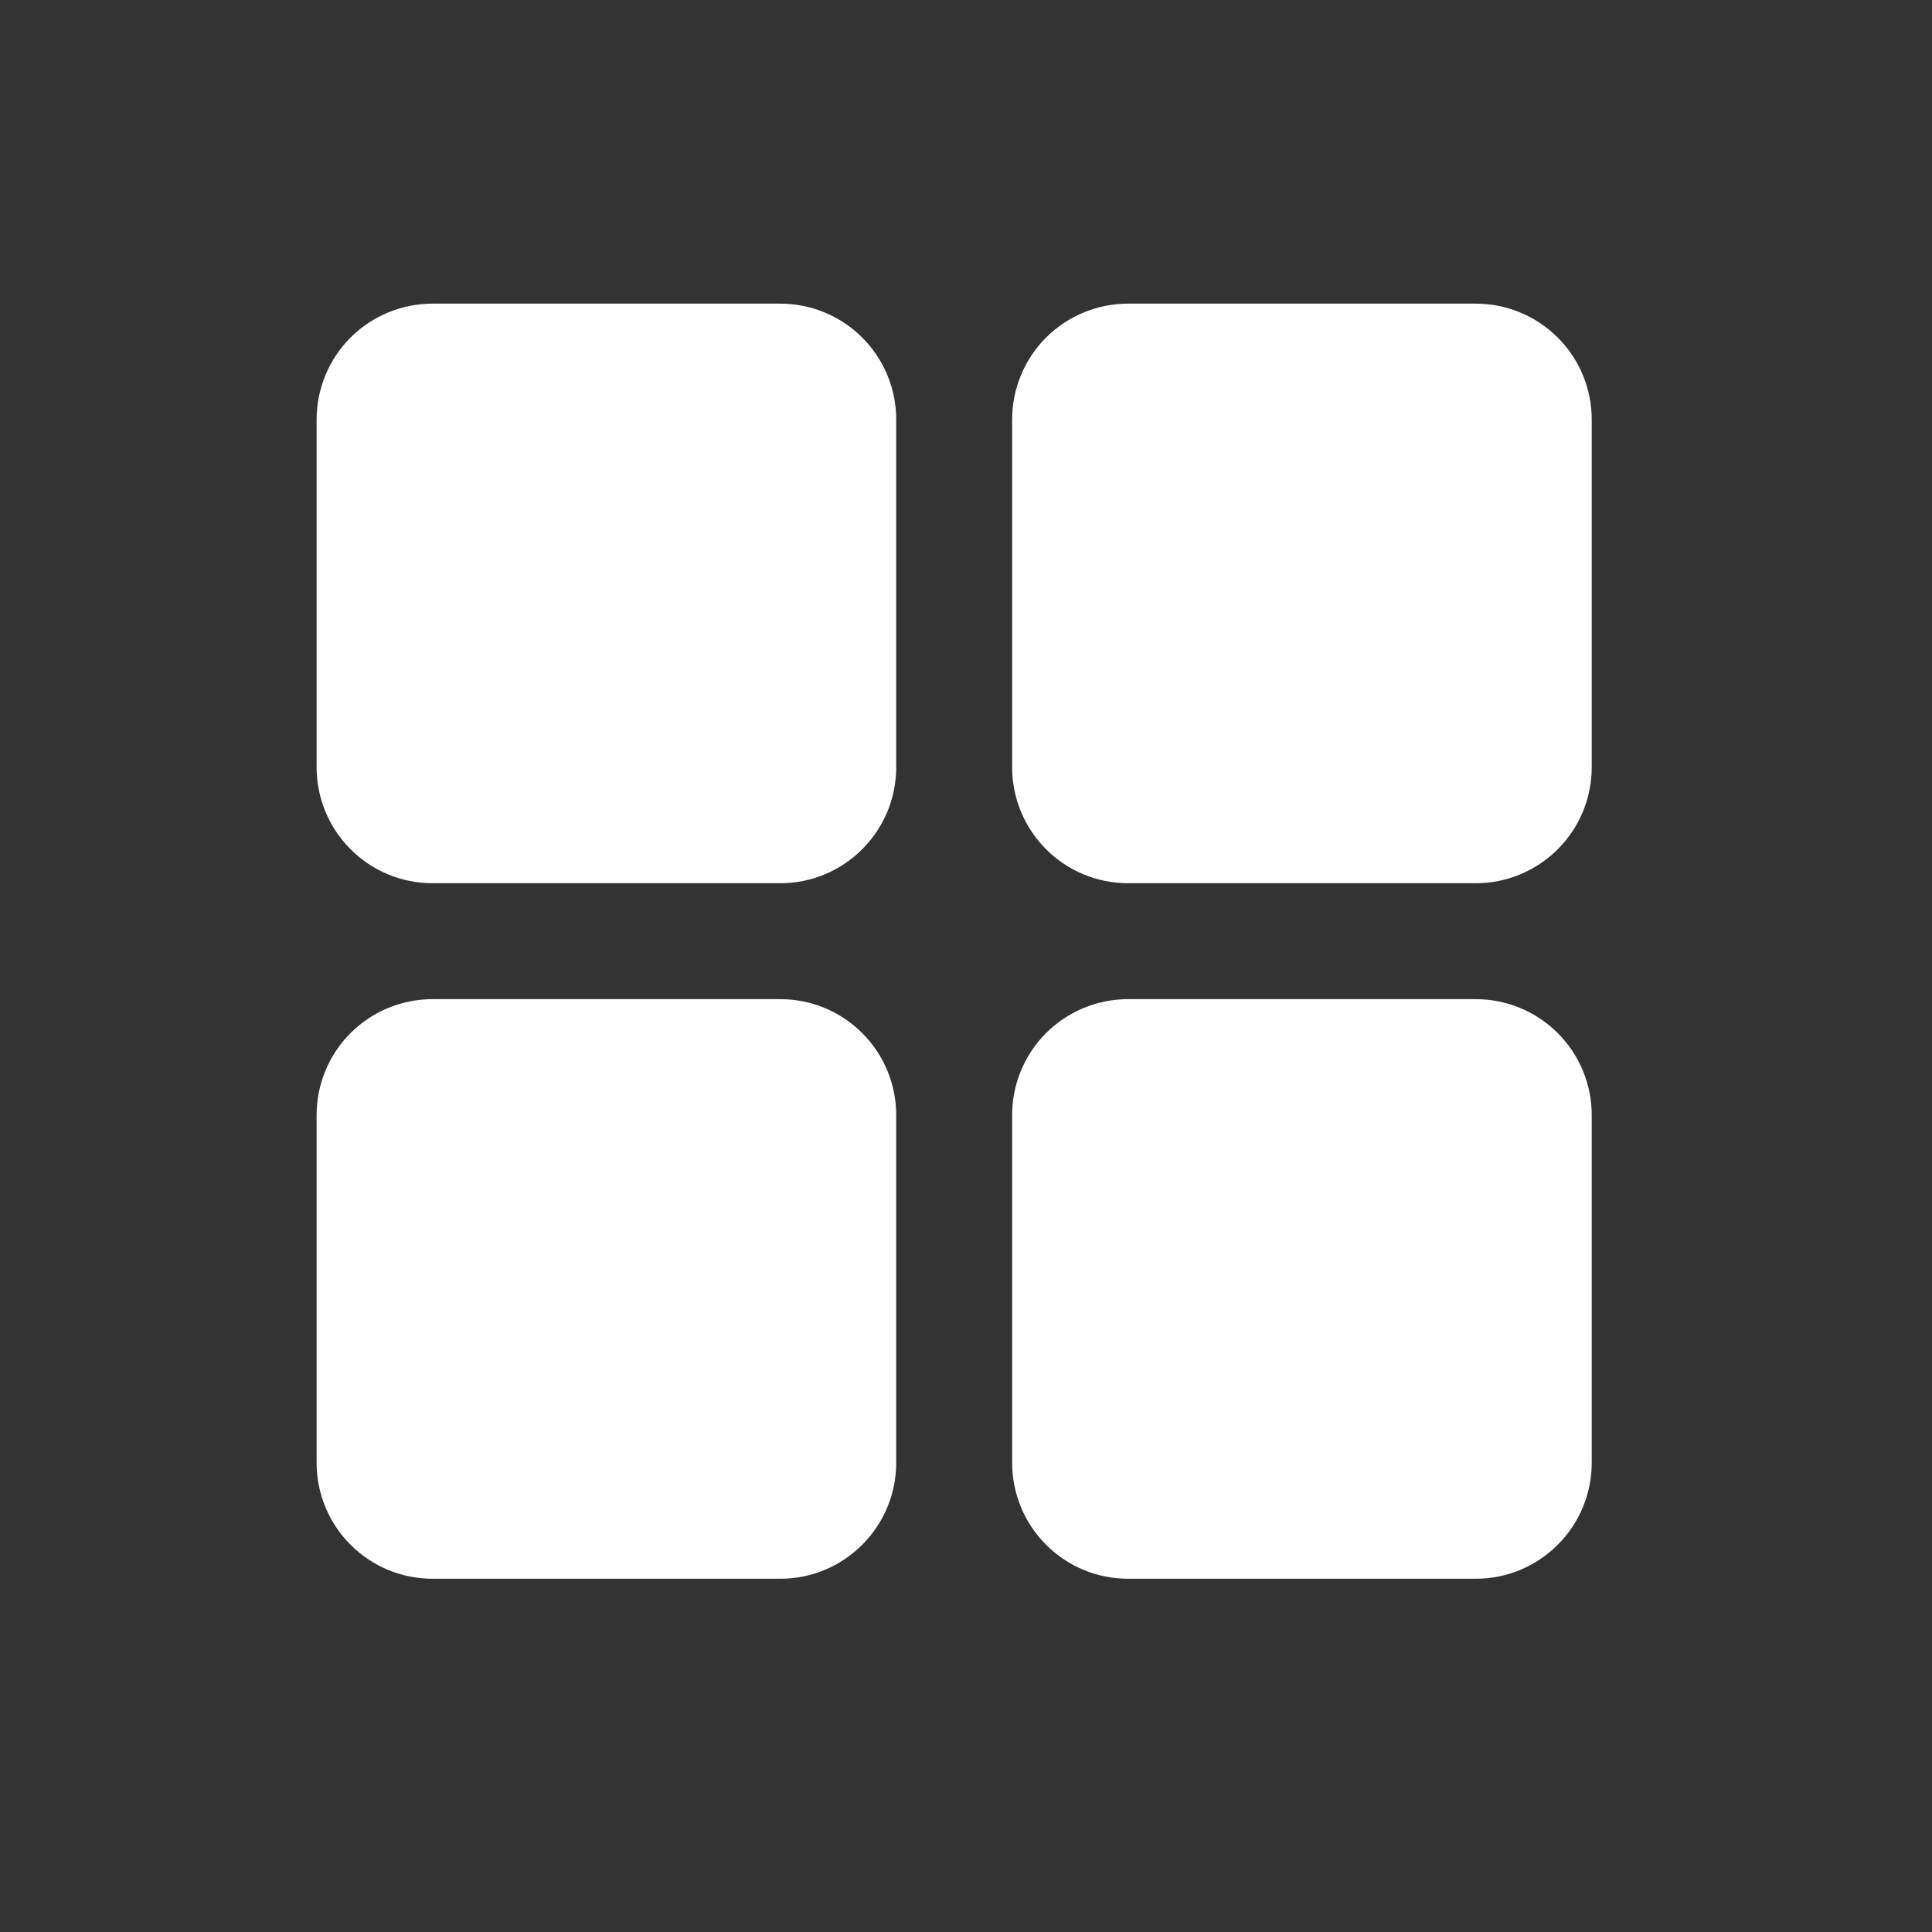 <svg width="25" height="25" viewBox="0 0 25 25" fill="none" xmlns="http://www.w3.org/2000/svg">
<rect x="0" y="0" width="25" height="25" fill="#333333" stroke="none"/>
<path d="M11.597 5.429V9.929C11.597 10.326 11.439 10.708 11.157 10.989C10.876 11.271 10.495 11.429 10.097 11.429H5.597C5.199 11.429 4.817 11.271 4.536 10.989C4.255 10.708 4.097 10.326 4.097 9.929V5.429C4.097 5.031 4.255 4.649 4.536 4.368C4.817 4.087 5.199 3.929 5.597 3.929H10.097C10.495 3.929 10.876 4.087 11.157 4.368C11.439 4.649 11.597 5.031 11.597 5.429ZM19.097 3.929H14.597C14.199 3.929 13.817 4.087 13.536 4.368C13.255 4.649 13.097 5.031 13.097 5.429V9.929C13.097 10.326 13.255 10.708 13.536 10.989C13.817 11.271 14.199 11.429 14.597 11.429H19.097C19.494 11.429 19.876 11.271 20.157 10.989C20.439 10.708 20.597 10.326 20.597 9.929V5.429C20.597 5.031 20.439 4.649 20.157 4.368C19.876 4.087 19.494 3.929 19.097 3.929ZM10.097 12.929H5.597C5.199 12.929 4.817 13.087 4.536 13.368C4.255 13.649 4.097 14.031 4.097 14.429V18.929C4.097 19.326 4.255 19.708 4.536 19.989C4.817 20.271 5.199 20.429 5.597 20.429H10.097C10.495 20.429 10.876 20.271 11.157 19.989C11.439 19.708 11.597 19.326 11.597 18.929V14.429C11.597 14.031 11.439 13.649 11.157 13.368C10.876 13.087 10.495 12.929 10.097 12.929ZM19.097 12.929H14.597C14.199 12.929 13.817 13.087 13.536 13.368C13.255 13.649 13.097 14.031 13.097 14.429V18.929C13.097 19.326 13.255 19.708 13.536 19.989C13.817 20.271 14.199 20.429 14.597 20.429H19.097C19.494 20.429 19.876 20.271 20.157 19.989C20.439 19.708 20.597 19.326 20.597 18.929V14.429C20.597 14.031 20.439 13.649 20.157 13.368C19.876 13.087 19.494 12.929 19.097 12.929Z" fill="white"/>
</svg>
